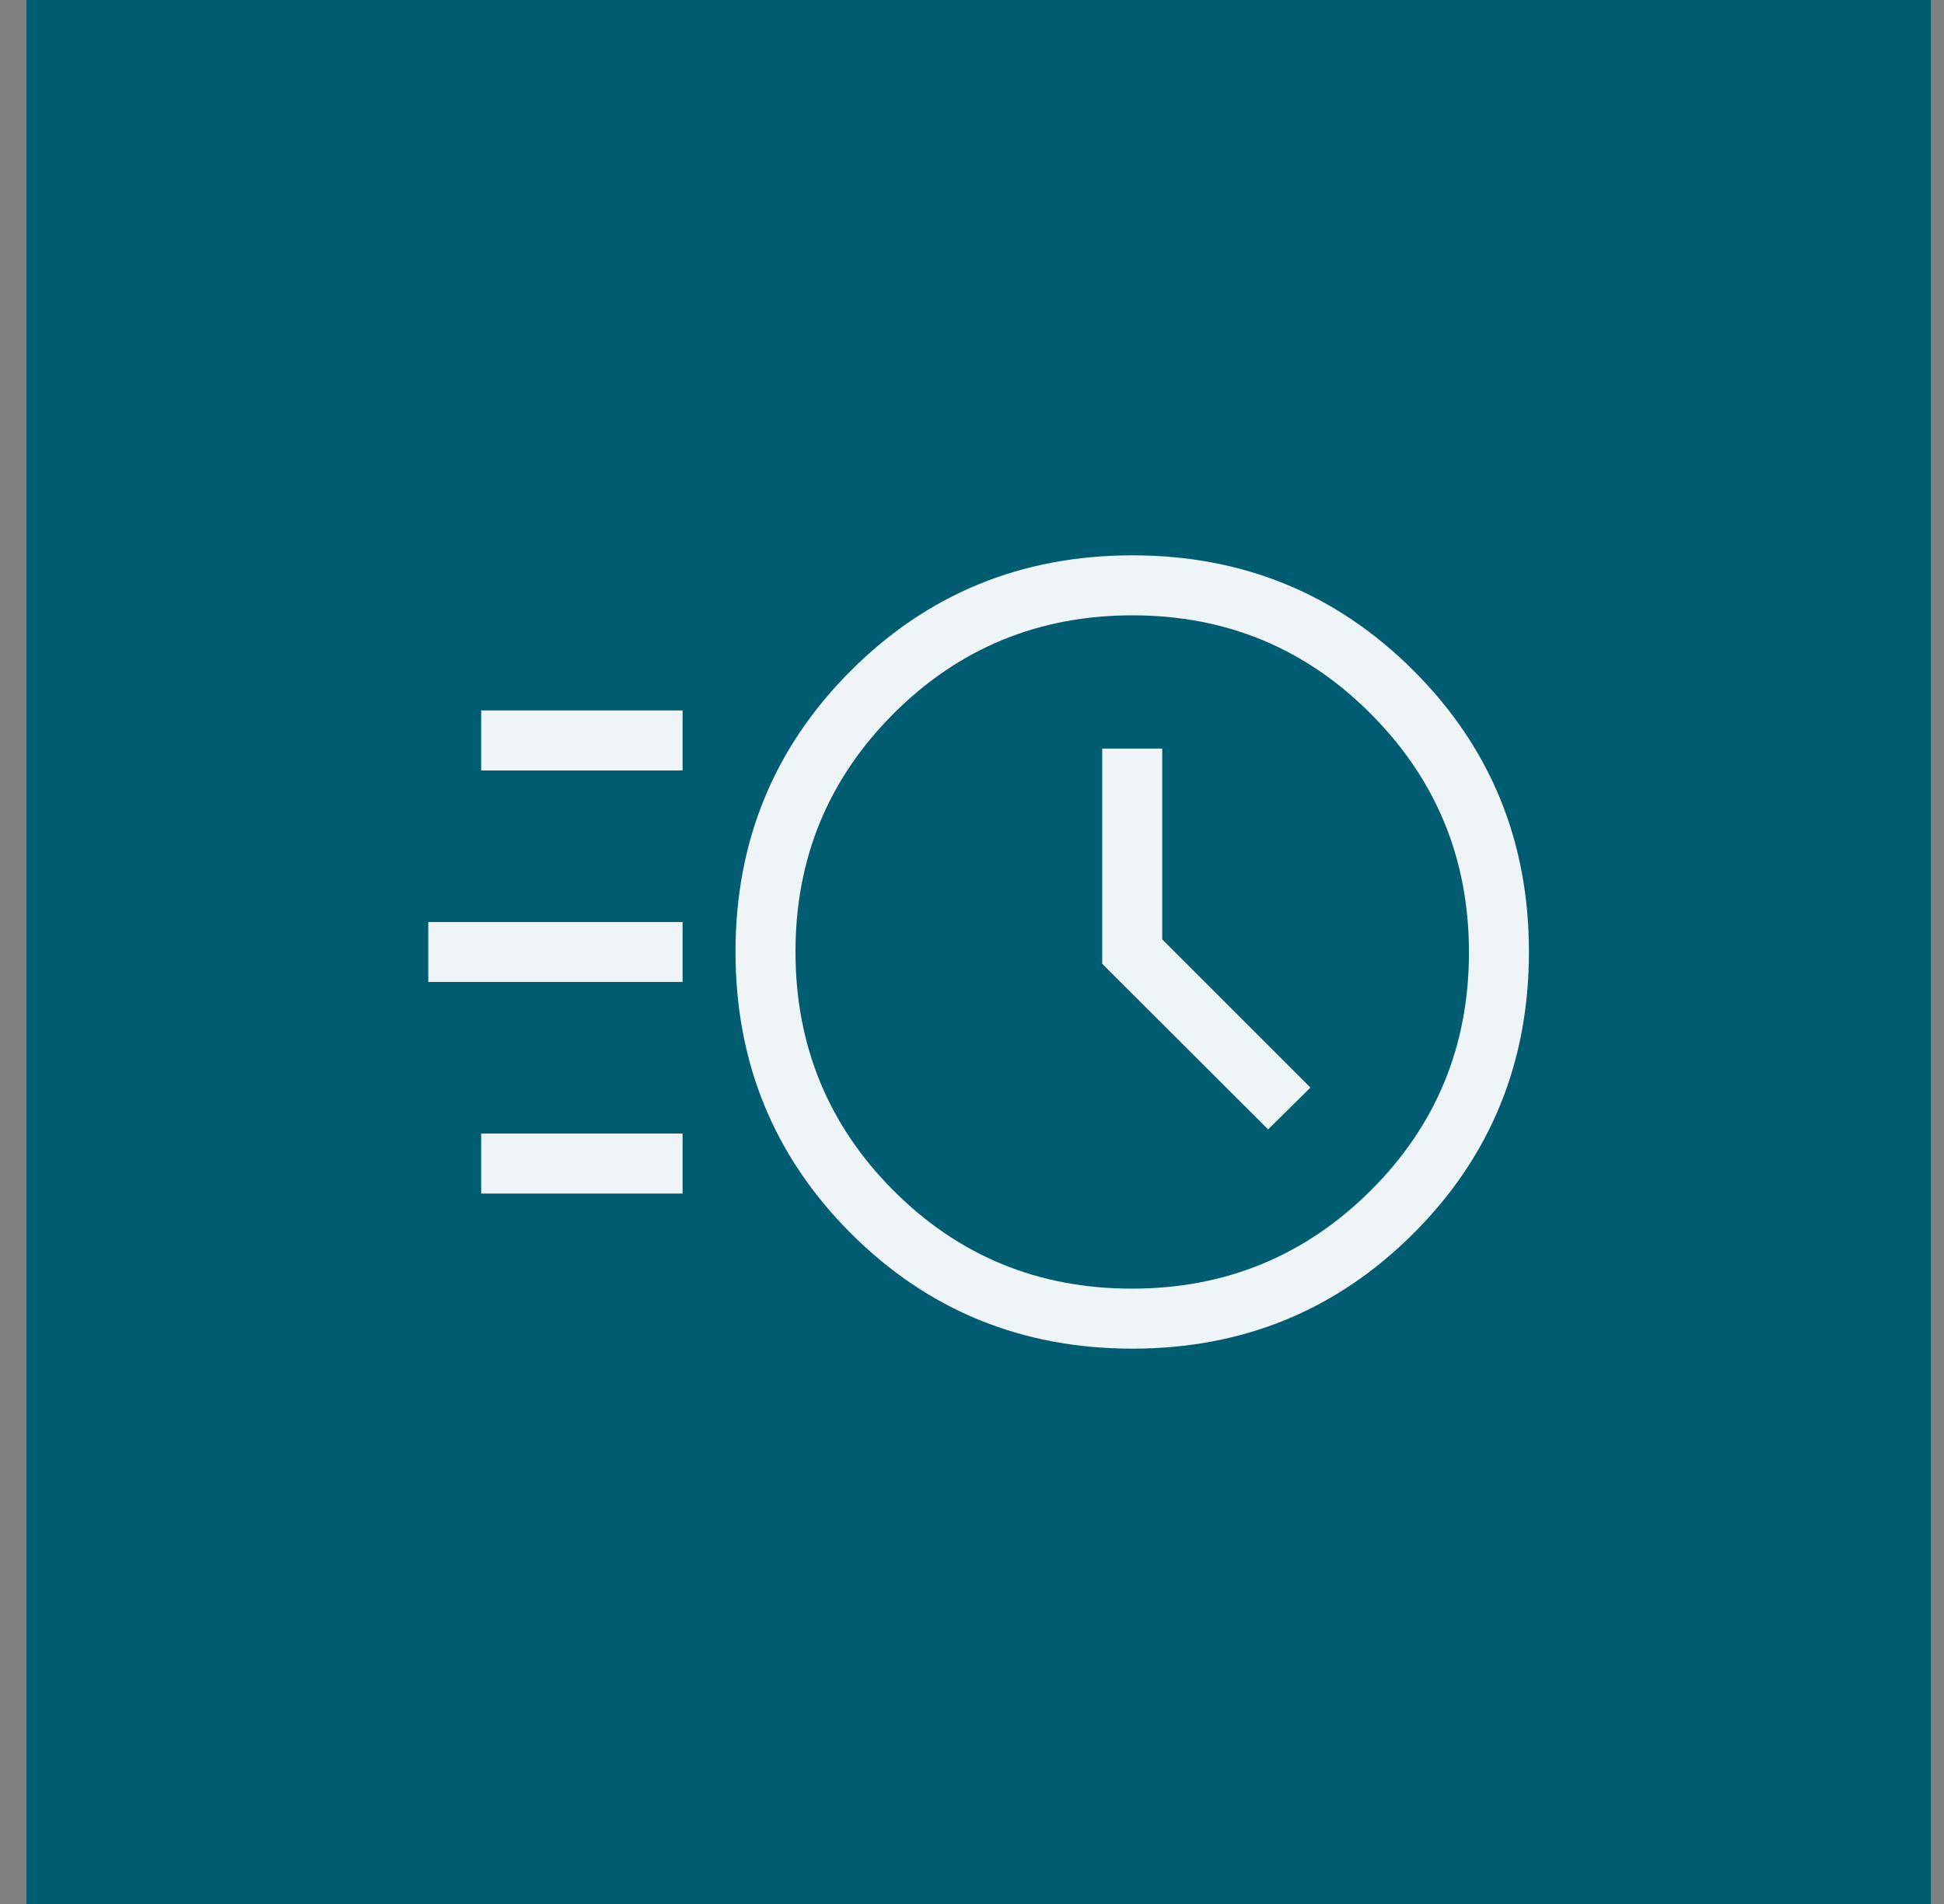 <svg width="49" height="48" viewBox="0 0 49 48" fill="none" xmlns="http://www.w3.org/2000/svg">
<rect x="0" y="0" width="49" height="48" fill="#808080" stroke="none"/>
<rect width="48" height="48" transform="translate(0.667)" fill="#005C70"/>
<mask id="mask0_217_14074" style="mask-type:alpha" maskUnits="userSpaceOnUse" x="8" y="8" width="33" height="32">
<rect x="8.666" y="8" width="32" height="32" fill="#D9D9D9"/>
</mask>
<g mask="url(#mask0_217_14074)">
<path d="M28.544 34C25.751 34 23.385 33.031 21.446 31.092C19.508 29.154 18.539 26.788 18.539 23.994C18.539 21.208 19.508 18.846 21.446 16.908C23.385 14.969 25.751 14 28.544 14C31.33 14 33.692 14.969 35.631 16.908C37.569 18.846 38.538 21.208 38.538 23.994C38.538 26.788 37.569 29.154 35.631 31.092C33.692 33.031 31.33 34 28.544 34ZM28.531 32.487C30.885 32.487 32.889 31.664 34.544 30.019C36.198 28.374 37.026 26.37 37.026 24.008C37.026 21.654 36.201 19.65 34.551 17.995C32.902 16.34 30.9 15.513 28.546 15.513C26.184 15.513 24.177 16.338 22.527 17.987C20.877 19.637 20.051 21.638 20.051 23.992C20.051 26.355 20.874 28.361 22.519 30.012C24.164 31.662 26.168 32.487 28.531 32.487ZM31.964 28.472L33.031 27.418L29.295 23.682V18.872H27.782V24.297L31.964 28.472ZM12.128 19.423V17.91H17.205V19.423H12.128ZM10.795 24.756V23.244H17.205V24.756H10.795ZM12.128 30.09V28.577H17.205V30.09H12.128Z" fill="#EFF4F6"/>
</g>
</svg>
